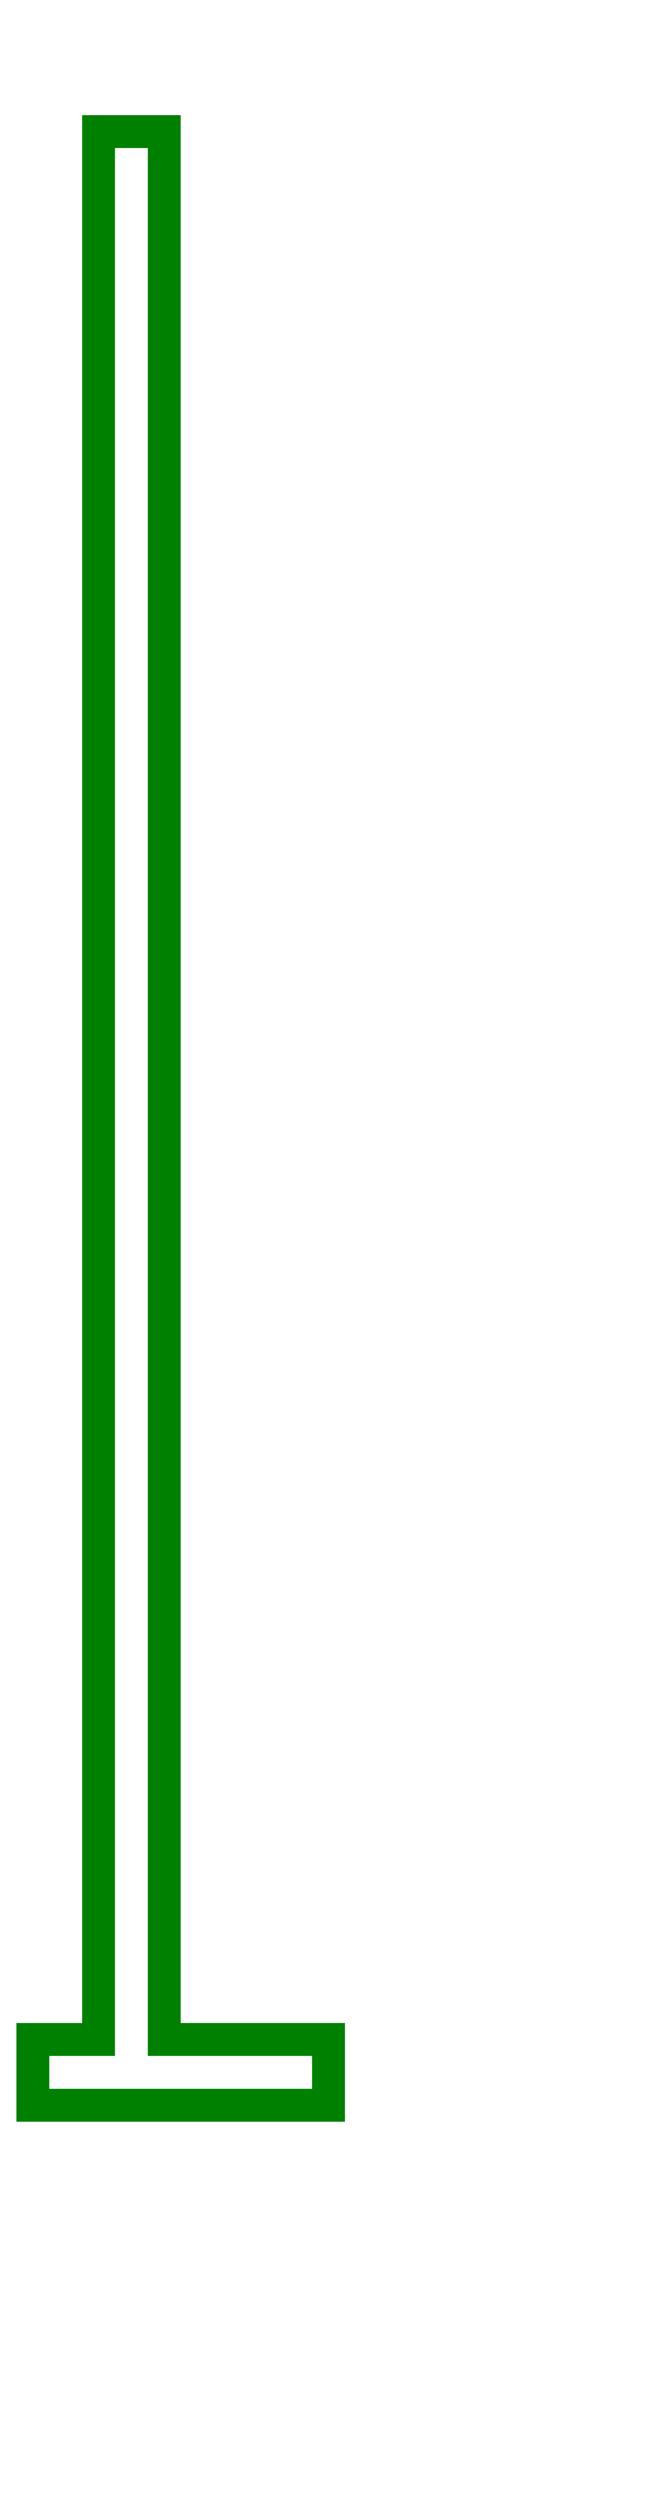 <svg width="20" height="76" viewBox="39 -4 20 76" xmlns="http://www.w3.org/2000/svg"><path d="M 49 60 L 49 58 L 44 58 L 44 0 L 42 0 L 42 58 L 40 58 L 40 60 L 49 60 Z" stroke="green" stroke-width="1" fill="none" /></svg>